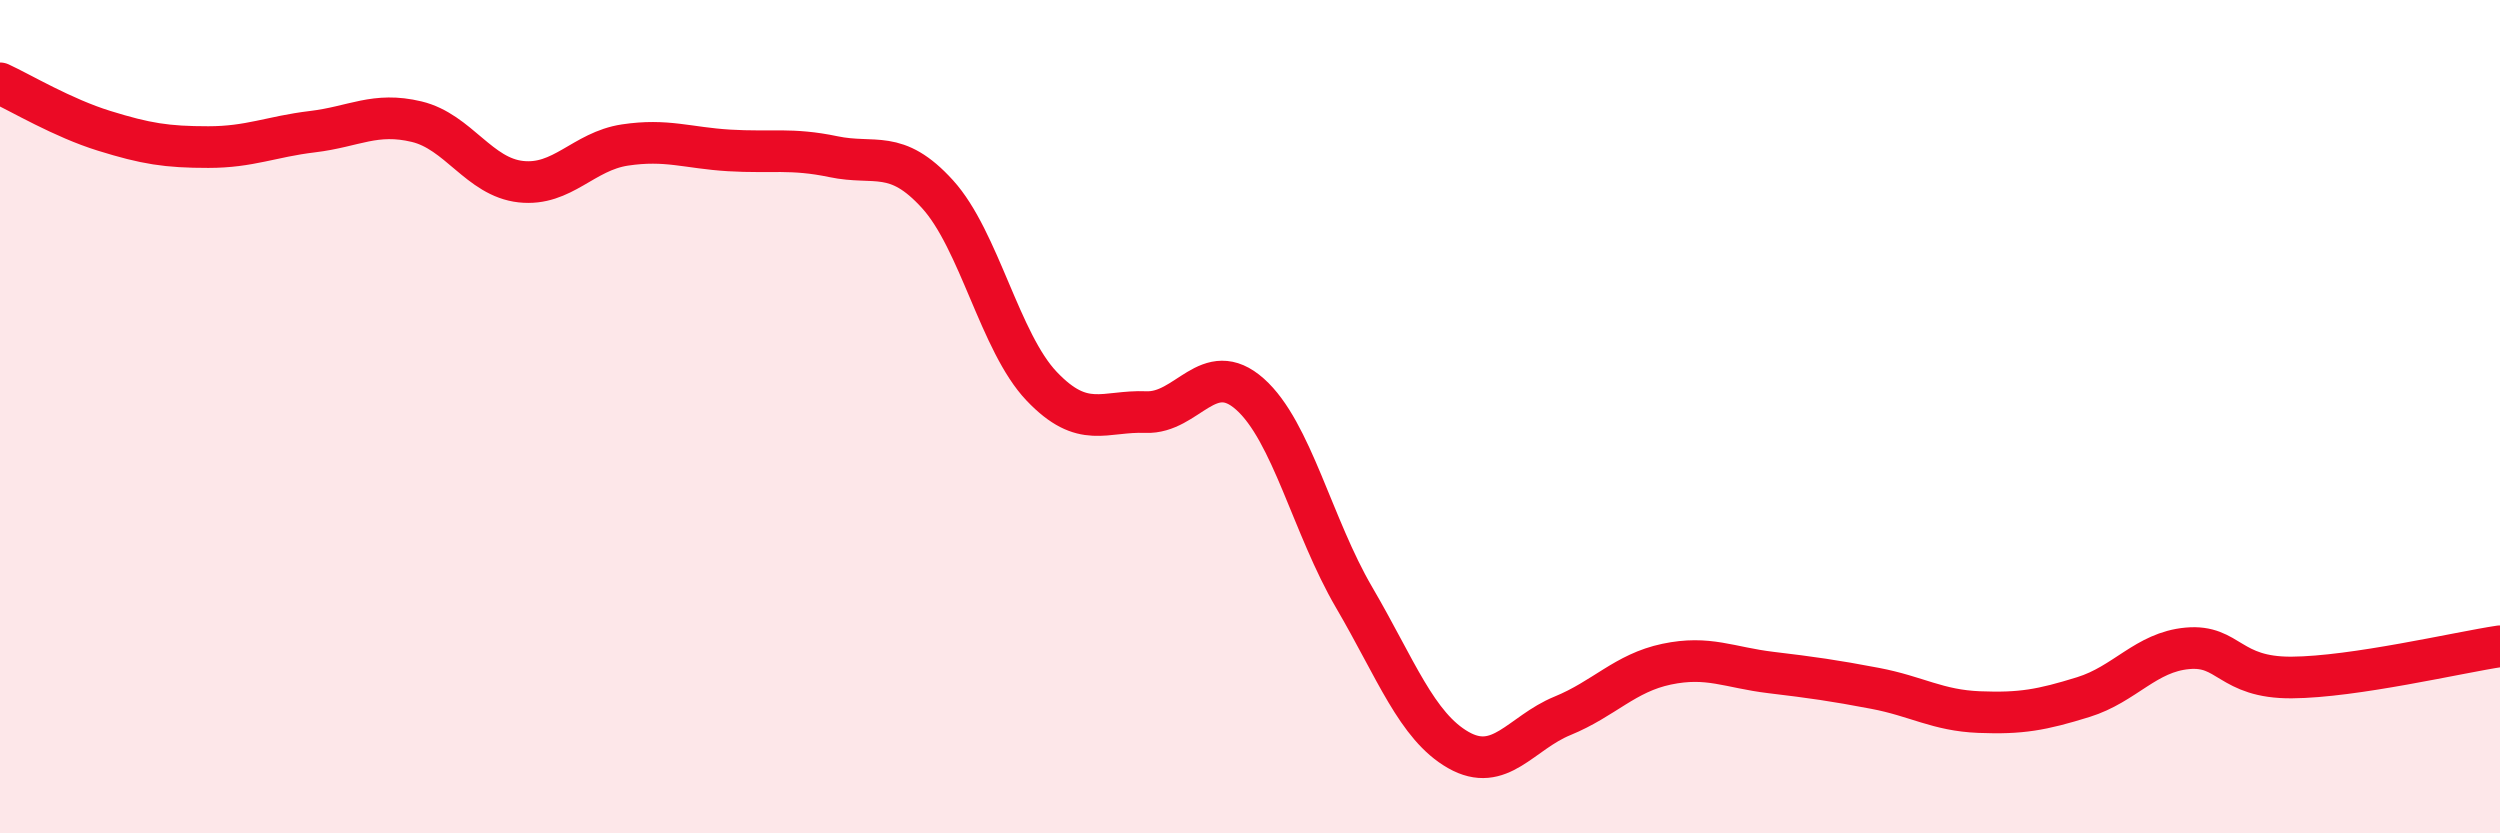 
    <svg width="60" height="20" viewBox="0 0 60 20" xmlns="http://www.w3.org/2000/svg">
      <path
        d="M 0,2 C 0.5,2.23 1.5,2.83 2.5,3.14 C 3.5,3.45 4,3.53 5,3.53 C 6,3.53 6.5,3.28 7.5,3.16 C 8.5,3.04 9,2.68 10,2.92 C 11,3.16 11.5,4.25 12.5,4.36 C 13.5,4.47 14,3.63 15,3.48 C 16,3.33 16.5,3.55 17.5,3.61 C 18.5,3.67 19,3.55 20,3.76 C 21,3.97 21.5,3.56 22.5,4.66 C 23.5,5.76 24,8.22 25,9.27 C 26,10.32 26.5,9.85 27.5,9.89 C 28.5,9.93 29,8.57 30,9.46 C 31,10.35 31.5,12.63 32.5,14.34 C 33.5,16.05 34,17.43 35,18 C 36,18.57 36.5,17.59 37.5,17.18 C 38.5,16.77 39,16.15 40,15.94 C 41,15.73 41.5,16.02 42.5,16.14 C 43.5,16.26 44,16.33 45,16.52 C 46,16.71 46.5,17.05 47.5,17.09 C 48.5,17.13 49,17.04 50,16.73 C 51,16.42 51.5,15.65 52.5,15.56 C 53.5,15.47 53.5,16.27 55,16.26 C 56.5,16.25 59,15.66 60,15.51L60 20L0 20Z"
        fill="#EB0A25"
        opacity="0.1"
        stroke-linecap="round"
        stroke-linejoin="round"
      />
      <path
        d="M 0,2 C 0.5,2.23 1.5,2.83 2.5,3.14 C 3.5,3.45 4,3.53 5,3.53 C 6,3.53 6.5,3.28 7.5,3.16 C 8.5,3.04 9,2.68 10,2.92 C 11,3.16 11.5,4.25 12.5,4.36 C 13.5,4.47 14,3.63 15,3.48 C 16,3.33 16.5,3.55 17.5,3.61 C 18.5,3.67 19,3.55 20,3.76 C 21,3.97 21.5,3.56 22.5,4.66 C 23.5,5.76 24,8.22 25,9.27 C 26,10.32 26.5,9.85 27.5,9.89 C 28.5,9.93 29,8.57 30,9.46 C 31,10.35 31.5,12.63 32.5,14.34 C 33.5,16.05 34,17.43 35,18 C 36,18.57 36.5,17.59 37.5,17.18 C 38.5,16.77 39,16.15 40,15.94 C 41,15.73 41.5,16.02 42.5,16.14 C 43.5,16.26 44,16.33 45,16.52 C 46,16.71 46.5,17.05 47.5,17.09 C 48.5,17.13 49,17.04 50,16.73 C 51,16.42 51.5,15.65 52.5,15.56 C 53.5,15.47 53.5,16.27 55,16.26 C 56.5,16.25 59,15.66 60,15.51"
        stroke="#EB0A25"
        stroke-width="1"
        fill="none"
        stroke-linecap="round"
        stroke-linejoin="round"
      />
    </svg>
  